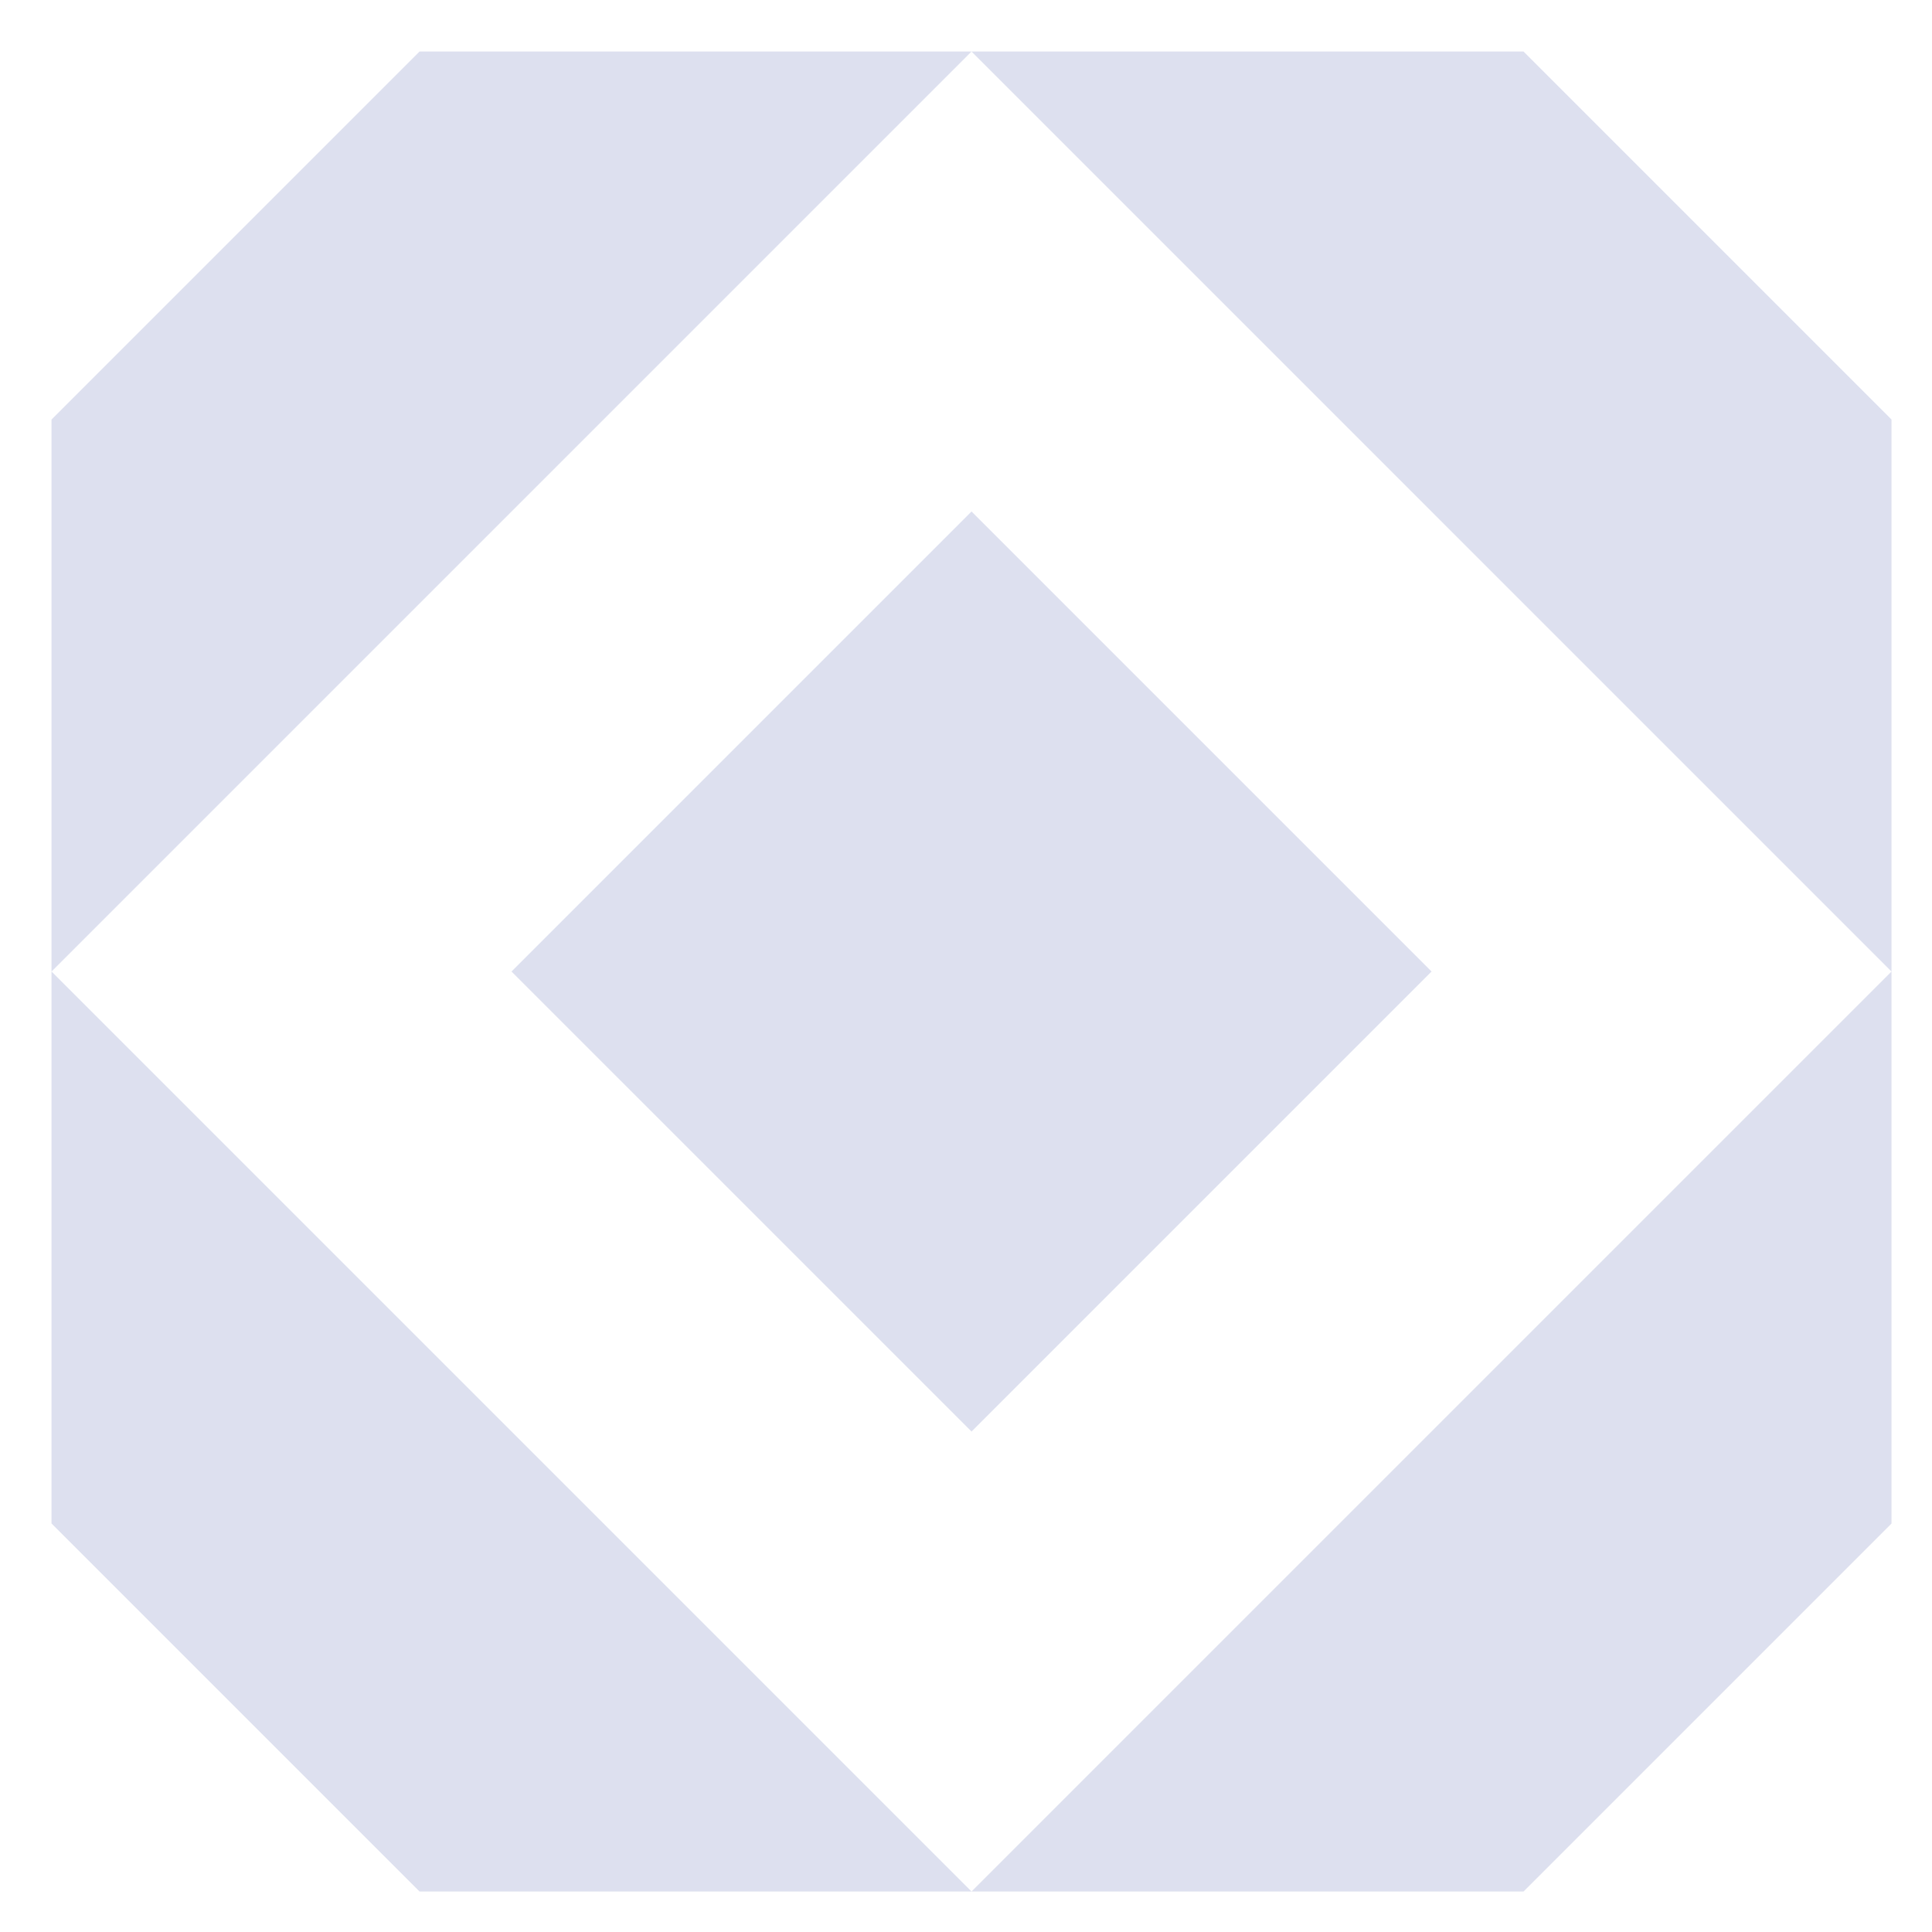 <svg xmlns="http://www.w3.org/2000/svg" width="28" height="28" viewBox="0 0 28 28" fill="none"><g filter="url(#filter0_i_4071_692)"><path d="M7.413 14.08L14.08 7.413L20.747 14.08L14.08 20.747L7.413 14.08Z" fill="#3F3986" fill-opacity="0.02"></path><path d="M7.413 14.08L14.08 7.413L20.747 14.08L14.08 20.747L7.413 14.08Z" fill="url(#paint0_linear_4071_692)" fill-opacity="0.2"></path><path d="M27.413 6.08V14.08L14.08 0.747H22.08L27.413 6.08Z" fill="#3F3986" fill-opacity="0.02"></path><path d="M27.413 6.08V14.08L14.08 0.747H22.08L27.413 6.08Z" fill="url(#paint1_linear_4071_692)" fill-opacity="0.2"></path><path d="M27.413 22.08V14.08L14.08 27.413H22.08L27.413 22.08Z" fill="#3F3986" fill-opacity="0.02"></path><path d="M27.413 22.08V14.08L14.08 27.413H22.08L27.413 22.08Z" fill="url(#paint2_linear_4071_692)" fill-opacity="0.2"></path><path d="M0.747 22.08V14.08L14.08 27.413H6.08L0.747 22.08Z" fill="#3F3986" fill-opacity="0.02"></path><path d="M0.747 22.08V14.08L14.08 27.413H6.08L0.747 22.08Z" fill="url(#paint3_linear_4071_692)" fill-opacity="0.2"></path><path d="M0.747 6.08V14.08L14.08 0.747H6.08L0.747 6.08Z" fill="#3F3986" fill-opacity="0.02"></path><path d="M0.747 6.08V14.08L14.08 0.747H6.08L0.747 6.08Z" fill="url(#paint4_linear_4071_692)" fill-opacity="0.2"></path></g><defs><filter id="filter0_i_4071_692" x="0.747" y="0.747" width="26.667" height="26.667" filterUnits="userSpaceOnUse" color-interpolation-filters="sRGB"><feGaussianBlur stdDeviation="4.08"></feGaussianBlur></filter><linearGradient id="paint0_linear_4071_692" x1="14.08" y1="-12.076" x2="14.08" y2="27.413" gradientUnits="userSpaceOnUse"><stop stop-color="#6471B7" offset="100%"></stop><stop offset="0.774" stop-color="#414490" stop-opacity="0"></stop></linearGradient><linearGradient id="paint1_linear_4071_692" x1="14.08" y1="-12.076" x2="14.08" y2="27.413" gradientUnits="userSpaceOnUse"><stop stop-color="#6471B7" offset="100%"></stop><stop offset="0.774" stop-color="#414490" stop-opacity="0"></stop></linearGradient><linearGradient id="paint2_linear_4071_692" x1="14.08" y1="-12.076" x2="14.08" y2="27.413" gradientUnits="userSpaceOnUse"><stop stop-color="#6471B7" offset="100%"></stop><stop offset="0.774" stop-color="#414490" stop-opacity="0"></stop></linearGradient><linearGradient id="paint3_linear_4071_692" x1="14.08" y1="-12.076" x2="14.08" y2="27.413" gradientUnits="userSpaceOnUse"><stop stop-color="#6471B7" offset="100%"></stop><stop offset="0.774" stop-color="#414490" stop-opacity="0"></stop></linearGradient><linearGradient id="paint4_linear_4071_692" x1="14.08" y1="-12.076" x2="14.08" y2="27.413" gradientUnits="userSpaceOnUse"><stop stop-color="#6471B7" offset="100%"></stop><stop offset="0.774" stop-color="#414490" stop-opacity="0"></stop></linearGradient></defs></svg>